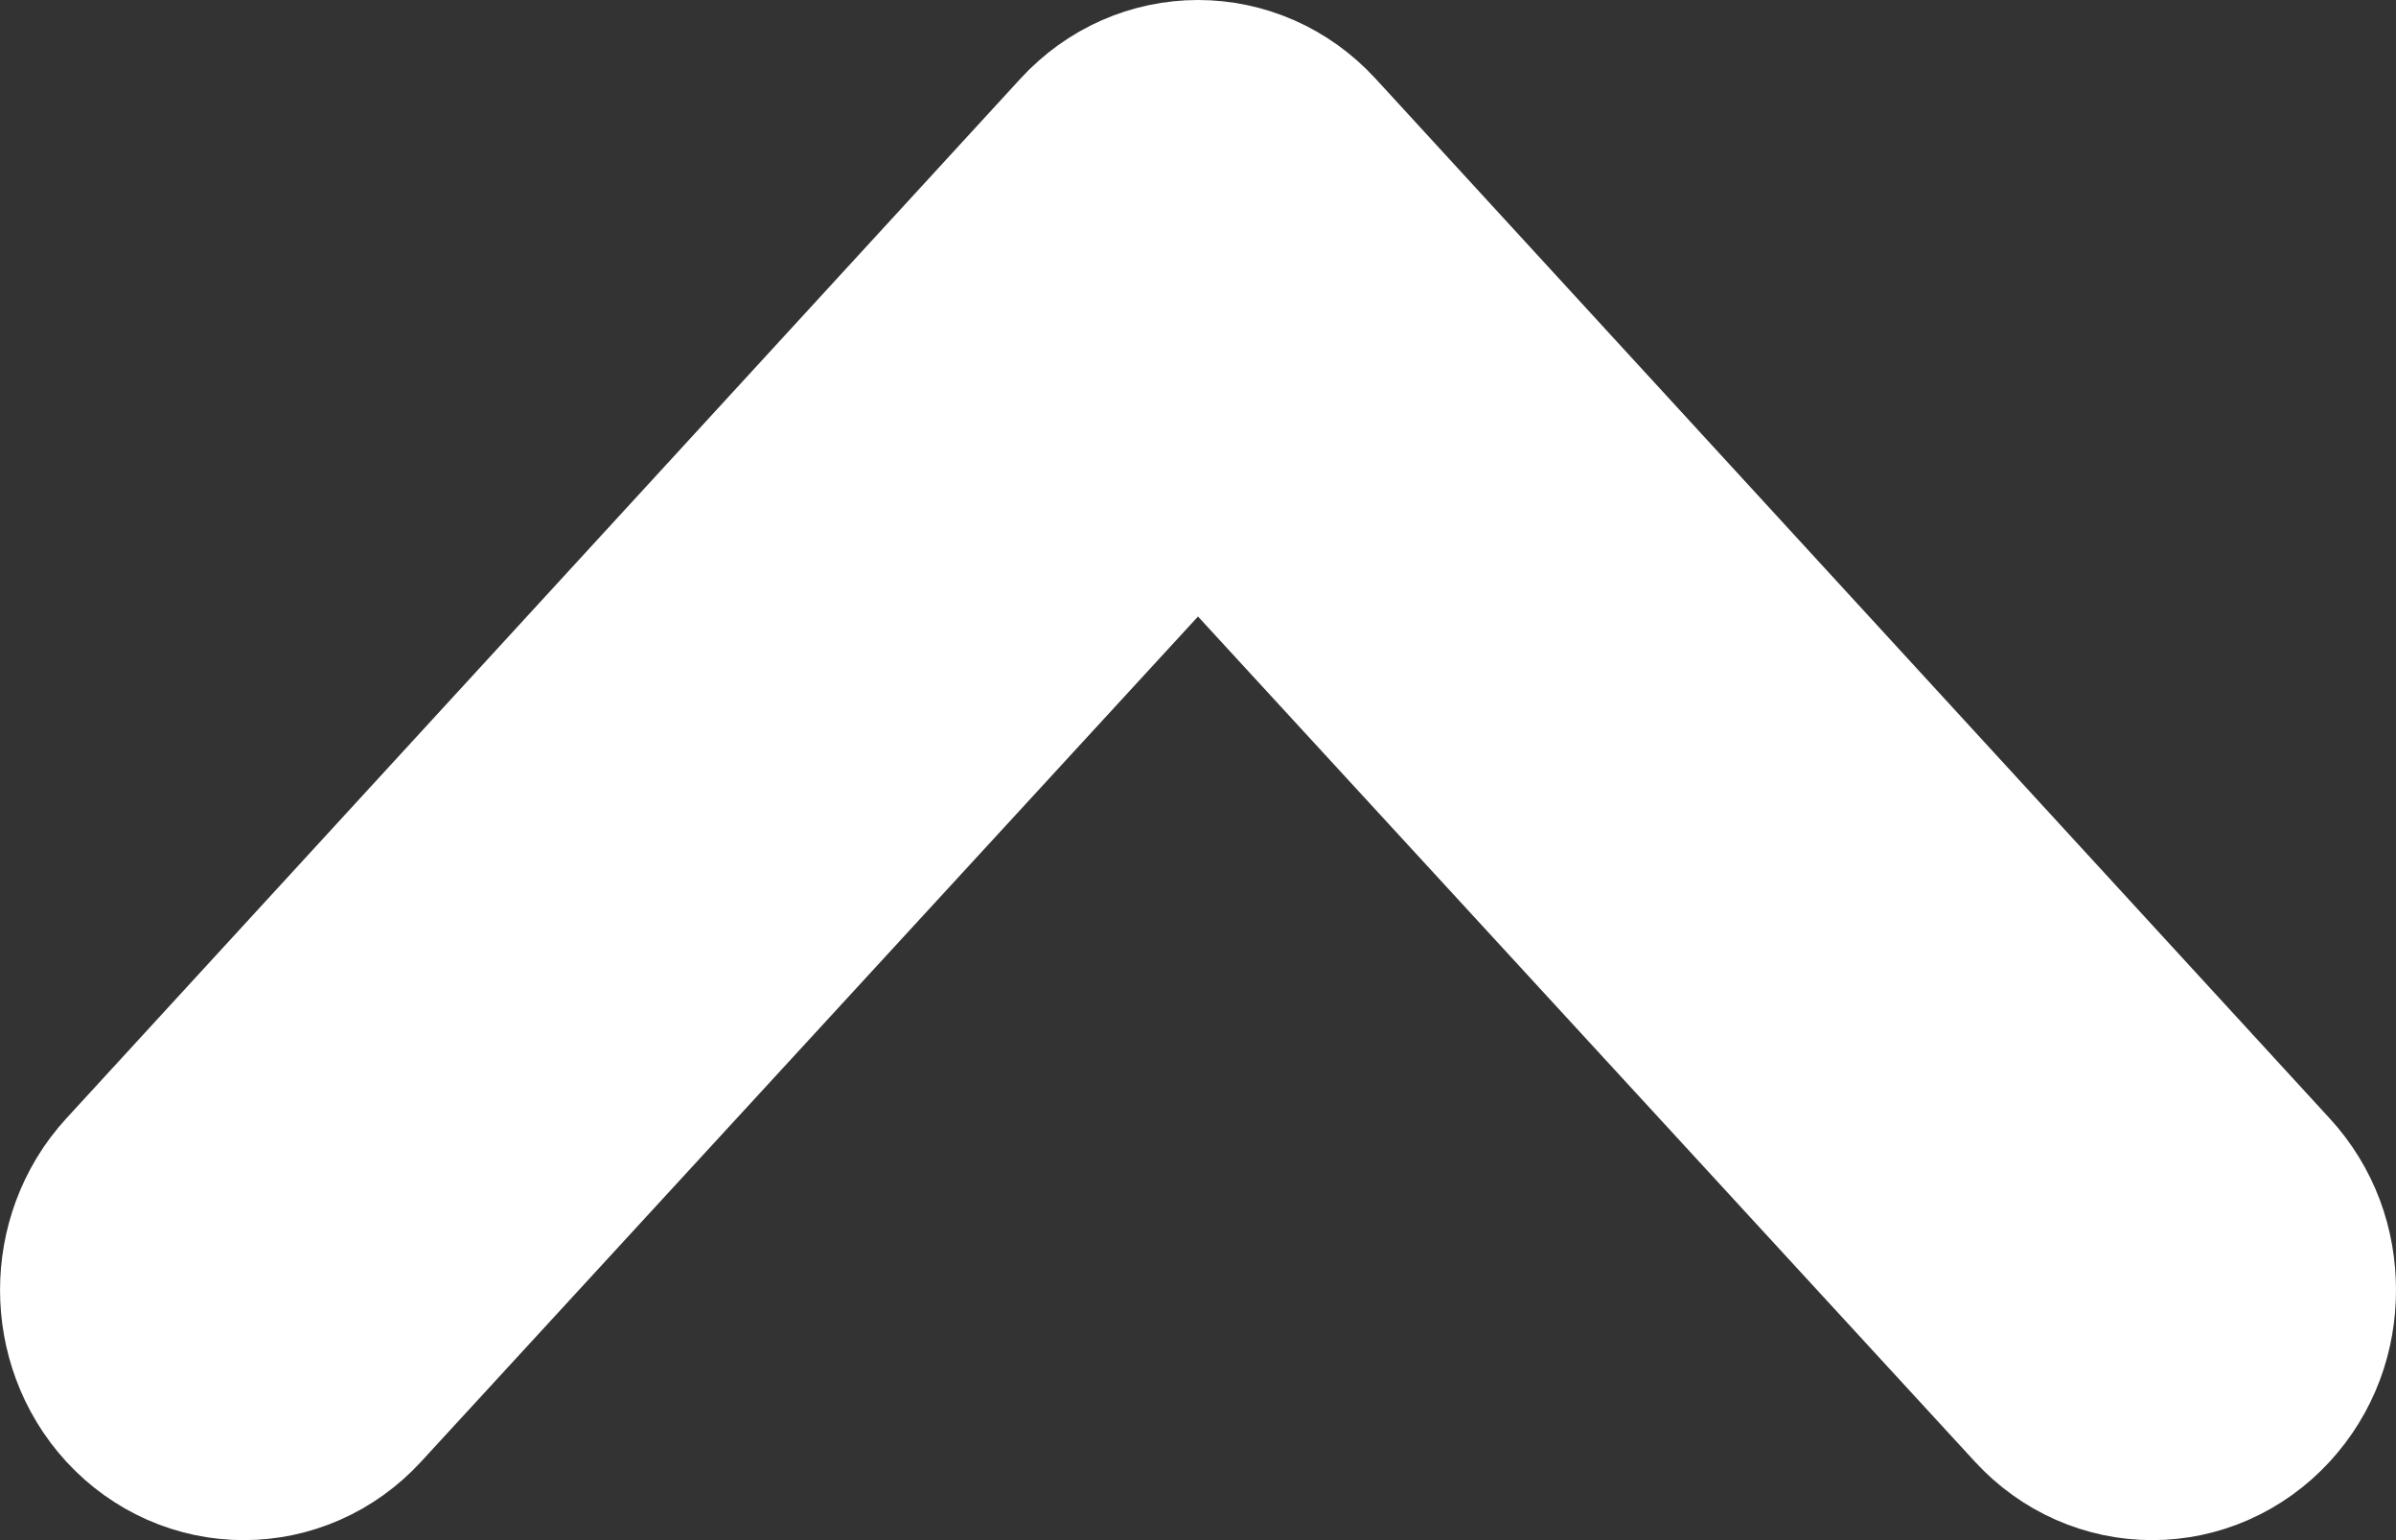 <?xml version="1.0" encoding="UTF-8"?> <svg xmlns="http://www.w3.org/2000/svg" width="14" height="9" viewBox="0 0 14 9" fill="none"><rect x="0" y="0" width="14" height="9" fill="#333333" stroke="none"/> <path d="M12.876 7.212C12.959 7.302 13 7.415 13 7.539C13 7.662 12.959 7.775 12.876 7.865C12.71 8.045 12.441 8.045 12.276 7.865L7 2.125L1.724 7.865C1.559 8.045 1.29 8.045 1.124 7.865C0.959 7.685 0.959 7.392 1.124 7.212L6.7 1.135C6.866 0.955 7.134 0.955 7.3 1.135L12.876 7.212Z" fill="white" stroke="white" stroke-width="2"></path> </svg> 
